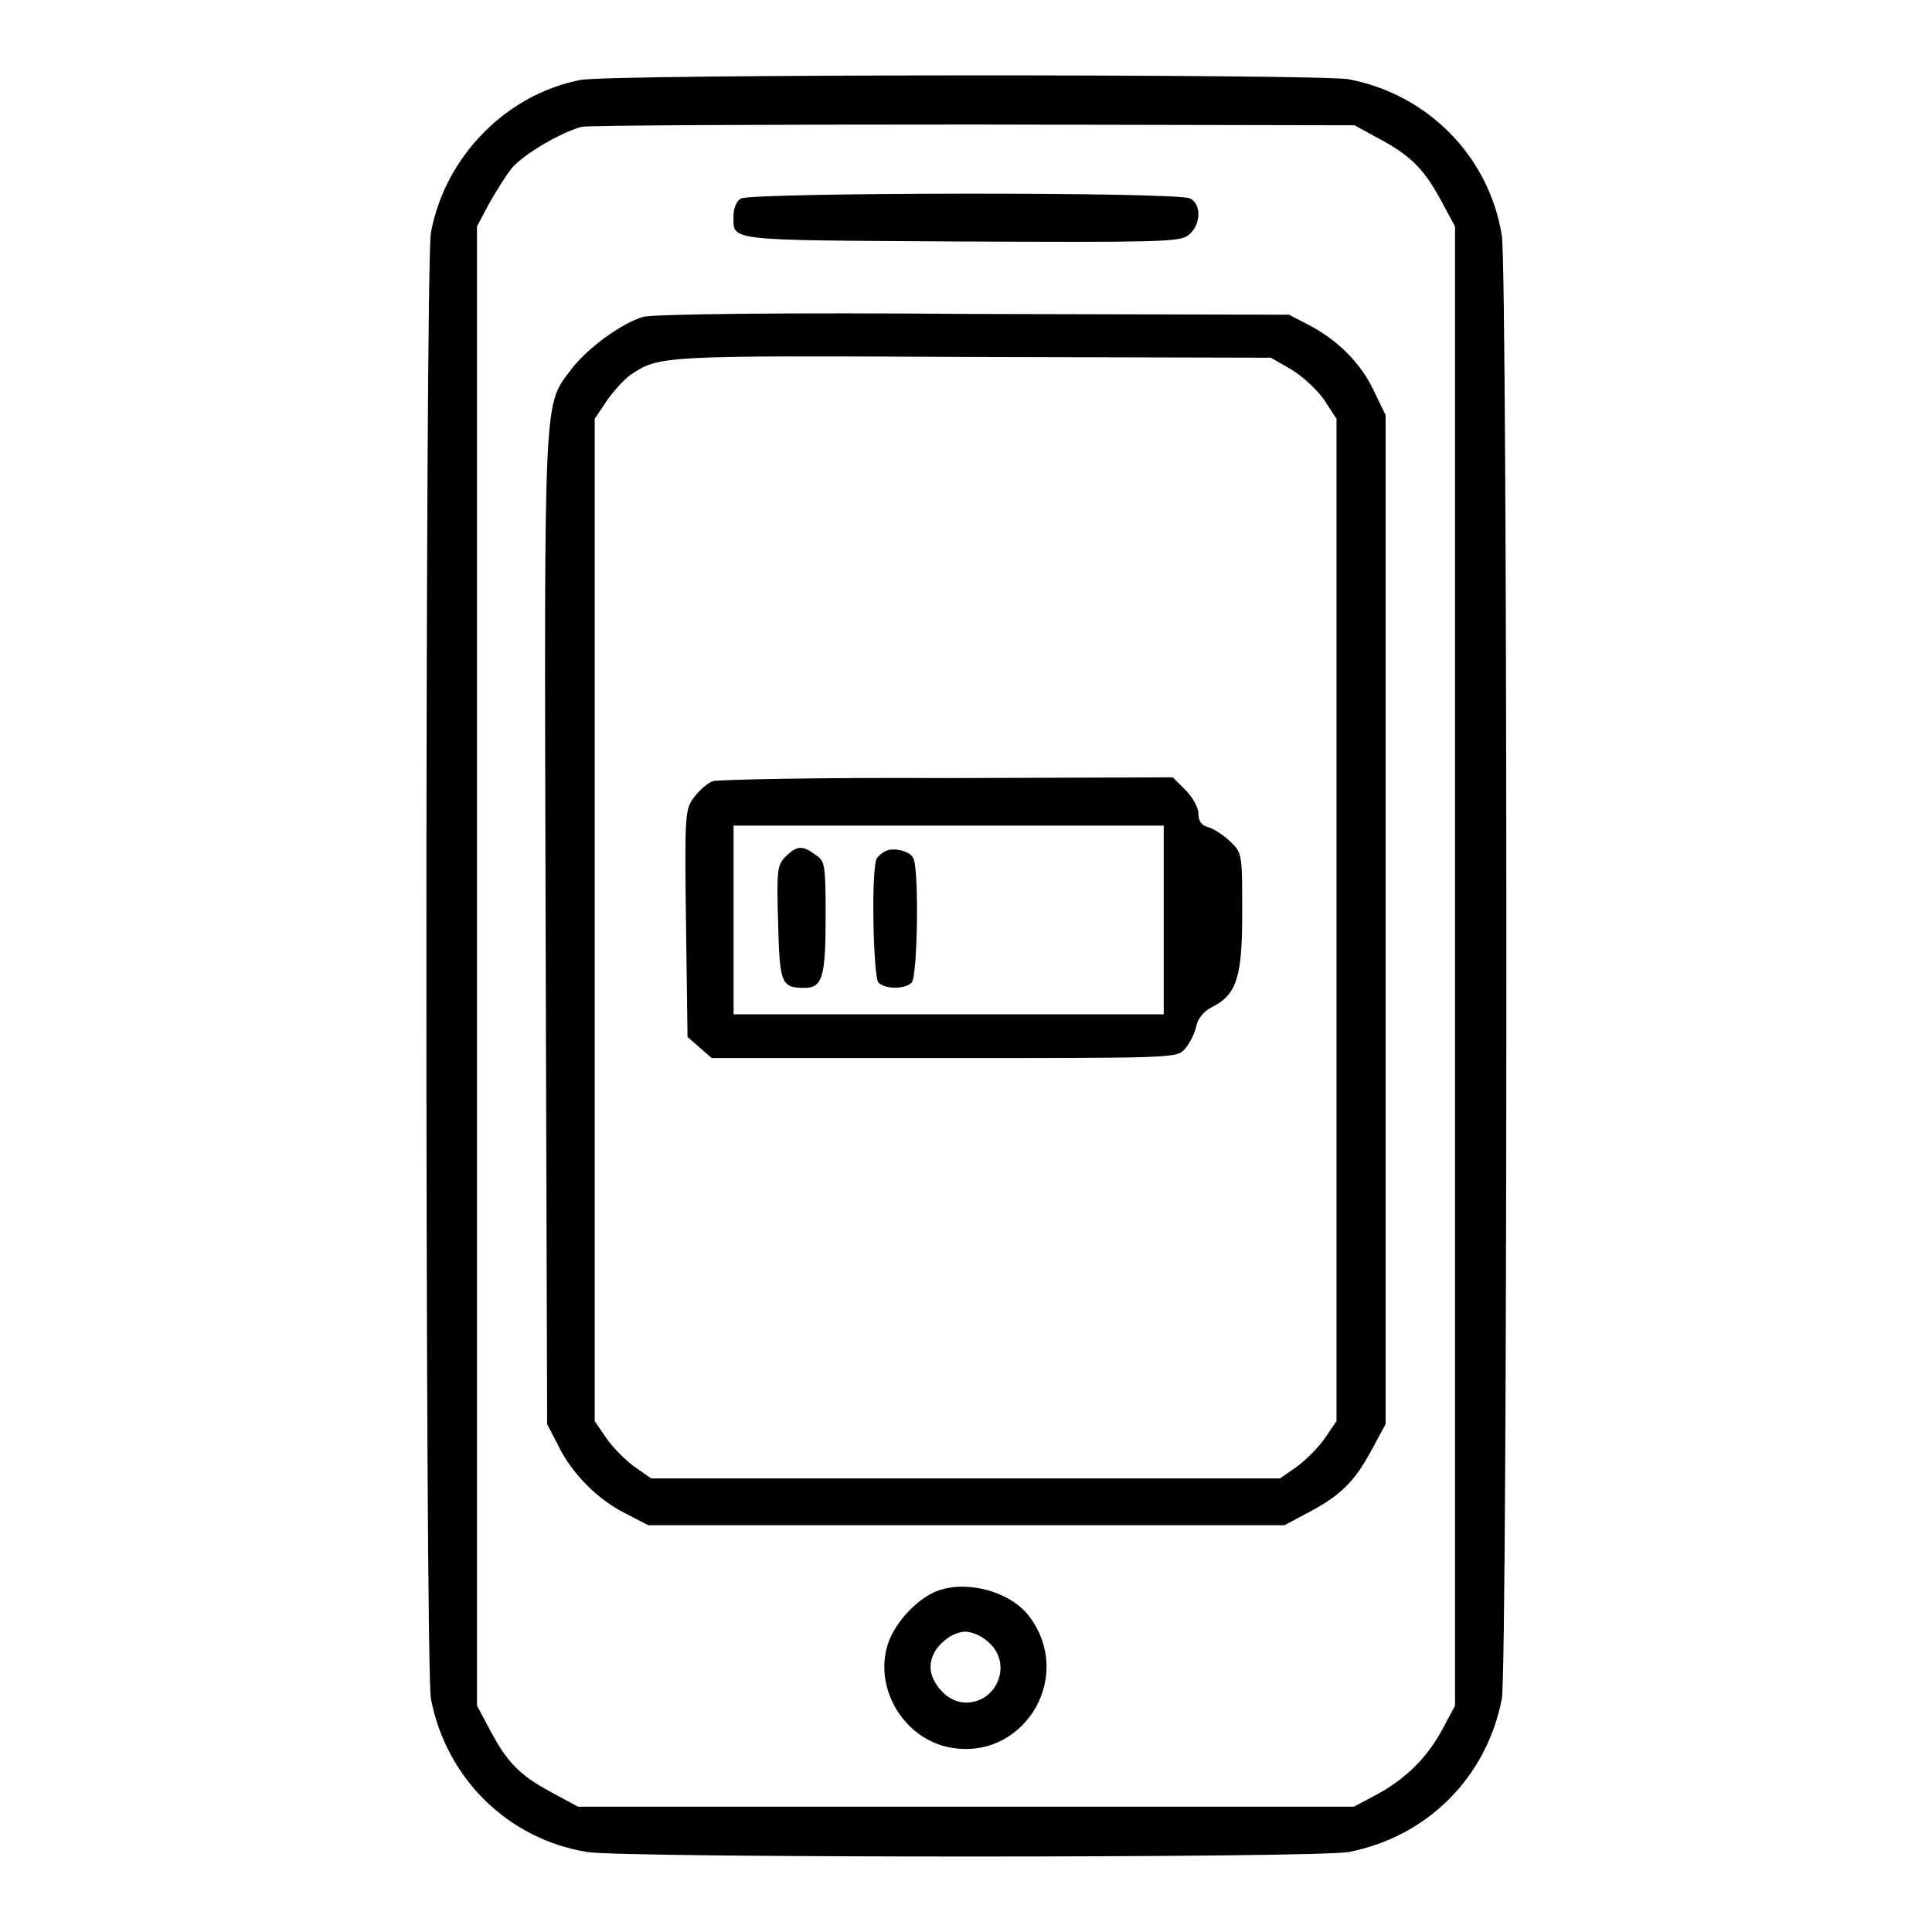 <?xml version="1.0" encoding="utf-8"?>
<!-- Svg Vector Icons : http://www.onlinewebfonts.com/icon -->
<!DOCTYPE svg PUBLIC "-//W3C//DTD SVG 1.1//EN" "http://www.w3.org/Graphics/SVG/1.1/DTD/svg11.dtd">
<svg version="1.1" xmlns="http://www.w3.org/2000/svg" xmlns:xlink="http://www.w3.org/1999/xlink" x="0px" y="0px" viewBox="0 0 256 256" enable-background="new 0 0 256 256" xml:space="preserve">
<g><g><g><path fill="#000000" d="M76.9,10.6C67.1,12.5,59,20.7,57.1,30.8c-0.8,4.3-0.8,190,0,194.3c2,10.5,10.2,18.6,20.7,20.3c4.7,0.8,96.8,0.8,100.9,0c10.4-2,18.3-9.9,20.3-20.3c0.8-4.1,0.8-189.1,0-193.9c-1.7-10.5-9.8-18.7-20.3-20.7C174.8,9.8,80.6,9.8,76.9,10.6z M182.4,18.2c4.4,2.3,6.2,4.1,8.4,8.1l2,3.7v98v98l-1.6,3c-2,3.8-4.9,6.7-8.8,8.8l-3,1.6H128H76.6l-3.7-2c-4.1-2.2-5.8-4-8.1-8.4l-1.6-3v-98V30l1.6-3c0.9-1.6,2.2-3.7,3-4.7c1.6-1.9,6.6-4.8,9.3-5.5c1-0.2,24.4-0.3,52.1-0.3l50.3,0.1L182.4,18.2z"/><path fill="#000000" d="M98.2,26.3c-0.6,0.3-1,1.3-1,2.2c0,3.5-1.5,3.3,30,3.5c25.3,0.1,29.1,0.1,30.2-0.8c1.7-1.2,1.9-4.1,0.3-4.9C156.2,25.4,99.6,25.5,98.2,26.3z"/><path fill="#000000" d="M85.2,42c-2.8,0.8-7.3,4.1-9.4,6.8c-3.8,5.1-3.7,1.7-3.5,74.3l0.2,65.6l1.5,2.9c1.8,3.7,5.3,7.2,9,9l2.9,1.5H128h42.2l3-1.6c4.4-2.3,6.2-4.1,8.4-8.1l2-3.7v-66.9V55l-1.6-3.3c-1.7-3.6-4.8-6.7-8.7-8.7l-2.5-1.3l-41.9-0.1C104.7,41.4,86.3,41.6,85.2,42z M171,48.9c1.4,0.8,3.4,2.6,4.4,4l1.7,2.6v66.4v66.4l-1.5,2.2c-0.8,1.2-2.5,2.9-3.7,3.8l-2.3,1.6H128H86.3l-2.3-1.6c-1.2-0.9-2.9-2.6-3.7-3.8l-1.5-2.2v-66.3V55.5l1.6-2.4c0.9-1.3,2.3-2.8,3.1-3.4c3.9-2.6,3.9-2.6,45.4-2.4l39.5,0.1L171,48.9z"/><path fill="#000000" d="M94.5,103.5c-0.7,0.2-1.8,1.2-2.5,2.1c-1.2,1.6-1.3,1.9-1.1,16.7l0.2,15.1l1.6,1.4l1.6,1.4h30.8c30.7,0,30.8,0,31.9-1.2c0.6-0.7,1.3-2,1.5-3c0.2-1,1-2,2-2.5c3.4-1.7,4.1-4,4.1-12.6c0-7.7,0-7.9-1.6-9.4c-0.8-0.8-2.2-1.7-2.9-1.9c-0.9-0.2-1.3-0.8-1.3-1.8c0-0.8-0.8-2.2-1.7-3.1l-1.7-1.7l-29.9,0.1C109.2,103,95.2,103.3,94.5,103.5z M154.2,121.9v12.5h-28.5H97.2v-12.5v-12.5h28.5h28.5V121.9z"/><path fill="#000000" d="M104.1,113.5c-1.1,1.1-1.2,1.7-1,8.7c0.2,8.1,0.4,8.7,3.5,8.7c2.4,0,2.8-1.5,2.8-9.5c0-6.9-0.1-7.3-1.3-8.1C106.4,112,105.6,112,104.1,113.5z"/><path fill="#000000" d="M117.5,112.7c-0.5,0.2-1,0.6-1.3,1c-0.8,1.1-0.5,15.8,0.2,16.5c0.9,0.9,3.5,0.9,4.4,0c0.8-0.8,1-15.4,0.2-16.5C120.6,112.8,118.6,112.3,117.5,112.7z"/><path fill="#000000" d="M124.5,210.7c-2.8,0.9-6,4.3-6.9,7.3c-1.7,5.6,1.9,11.9,7.6,13.4c10,2.5,17.4-8.9,11.2-17.2C134,211,128.5,209.4,124.5,210.7z M131.2,217.8c2.9,2.8,0.9,7.8-3.2,7.8c-1.1,0-2.3-0.5-3.2-1.5c-0.9-0.9-1.5-2.1-1.5-3.2s0.5-2.3,1.5-3.2c0.9-0.9,2.1-1.5,3.2-1.5C129.1,216.3,130.3,216.9,131.2,217.8z"/></g></g></g>
</svg>